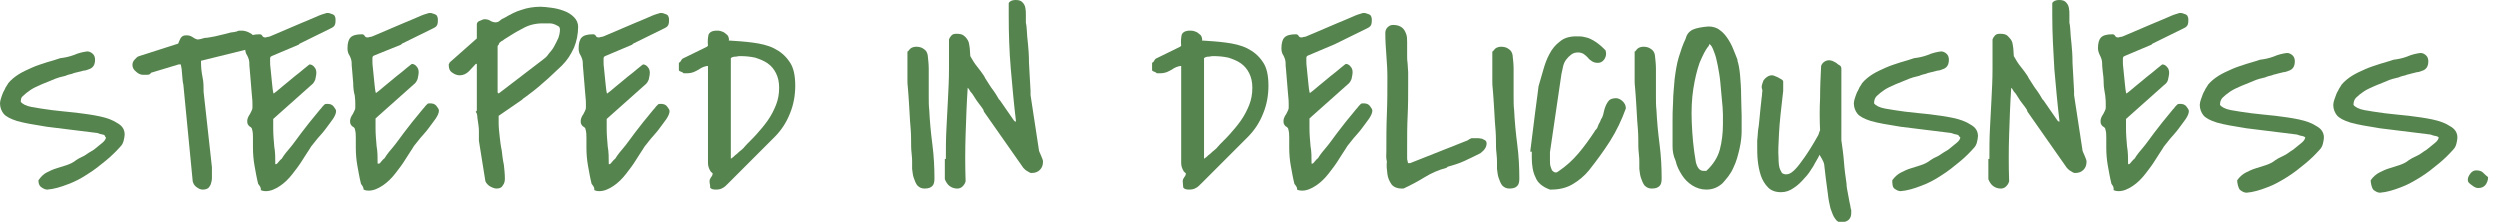 <?xml version="1.0" encoding="utf-8"?>
<!-- Generator: Adobe Illustrator 25.2.0, SVG Export Plug-In . SVG Version: 6.00 Build 0)  -->
<svg version="1.1" id="Layer_1" xmlns="http://www.w3.org/2000/svg" xmlns:xlink="http://www.w3.org/1999/xlink" x="0px" y="0px"
	 viewBox="0 0 481.3 42.7" style="enable-background:new 0 0 481.3 42.7;" xml:space="preserve">
<style type="text/css">
	.st0{fill:#56844E;}
</style>
<g>
	<path class="st0" d="M7.4,34.7c0.5-0.7,1-1.2,1.6-1.5s1.2-0.6,1.9-0.8c0.6-0.2,1.3-0.4,1.9-0.6c0.6-0.2,1.3-0.5,1.9-1
		c0.3-0.2,0.8-0.5,1.5-0.8c0.6-0.4,1.2-0.8,1.9-1.2c0.6-0.5,1.1-0.9,1.6-1.3s0.7-0.8,0.7-1.1l0,0c-0.1,0-0.1,0-0.1,0L20.1,26
		c-0.2-0.1-0.4-0.1-0.8-0.2c-0.3-0.1-0.5-0.2-0.6-0.2c-4-0.5-7.3-0.9-9.7-1.2c-2.5-0.4-4.3-0.7-5.7-1.1c-1.3-0.4-2.2-0.9-2.6-1.4
		S0,20.7,0,19.9c0-0.3,0.1-0.7,0.2-1c0.1-0.4,0.3-0.8,0.4-1.1c0.2-0.4,0.4-0.7,0.5-1c0.2-0.3,0.4-0.6,0.5-0.8c0.5-0.6,1.2-1.2,2-1.7
		s1.7-0.9,2.6-1.3s1.9-0.7,2.8-1c1-0.3,1.8-0.5,2.6-0.8c0.9-0.1,1.8-0.3,2.6-0.6c0.9-0.4,1.8-0.6,2.6-0.7c0.4,0,0.8,0.2,1.1,0.5
		c0.3,0.3,0.4,0.7,0.4,1.1c0,0.5-0.1,0.9-0.3,1.2c-0.2,0.3-0.5,0.5-0.8,0.6s-0.7,0.3-1.1,0.3c-0.4,0.1-0.8,0.2-1.2,0.3
		c-0.3,0.1-0.6,0.1-1,0.3c-0.4,0.1-0.9,0.2-1.3,0.4c-0.4,0.1-0.8,0.2-1.2,0.3c-0.3,0.1-0.5,0.2-0.6,0.2c-1,0.4-1.9,0.8-2.7,1.1
		c-0.9,0.4-1.6,0.7-2.2,1.1s-1.1,0.8-1.5,1.2C4.1,18.7,4,19.1,4,19.6l0,0c0.3,0.4,1,0.8,2.1,1S8.5,21,10,21.2s3,0.3,4.7,0.5
		c1.6,0.2,3.1,0.4,4.5,0.7c1.4,0.3,2.5,0.7,3.4,1.3c0.9,0.5,1.4,1.2,1.4,2.2c0,0.3-0.1,0.8-0.2,1.2s-0.3,0.8-0.6,1.1
		c-0.8,0.9-1.7,1.8-2.8,2.7s-2.2,1.8-3.5,2.6c-1.2,0.8-2.5,1.5-3.9,2c-1.3,0.5-2.6,0.9-3.9,1c-0.4,0-0.8-0.2-1.2-0.5
		S7.4,35.2,7.4,34.7z"/>
	<path class="st0" d="M35.2,15.8c0-0.2-0.1-0.6-0.1-1S35,14,35,13.7c0-0.4-0.1-0.8-0.2-1.3h-0.4L29.1,14c-0.2,0.3-0.4,0.4-0.8,0.4
		s-0.6,0-0.8,0c-0.4,0-0.9-0.2-1.3-0.6c-0.5-0.4-0.7-0.8-0.7-1.3c0-0.3,0.1-0.7,0.4-1s0.5-0.6,0.9-0.7l7.5-2.4
		c0.1-0.3,0.3-0.7,0.5-1.1c0.3-0.4,0.6-0.5,1.1-0.5c0.4,0,0.8,0.1,1.1,0.3c0.3,0.2,0.6,0.4,1,0.5c0.3,0,0.8-0.1,1.4-0.3
		c0.6,0,1.3-0.2,2-0.3c0.7-0.2,1.4-0.3,2.1-0.5c0.7-0.2,1.1-0.3,1.4-0.3c0.4-0.1,0.7-0.1,0.8-0.2s0.5-0.1,0.9-0.1
		c0.5,0,1.1,0.2,1.6,0.5C48.8,6.7,49,7.2,49,7.8c0,0.4-0.1,0.8-0.4,1.1c-0.3,0.3-0.6,0.5-1,0.6l-8.9,2.2V12c0,1,0.1,1.9,0.3,2.9
		c0.2,0.9,0.2,1.9,0.2,2.8l1.6,14.5v1c0,0.4,0,0.8,0,1.1c0,0.4-0.1,0.7-0.2,1.1c-0.1,0.3-0.3,0.6-0.5,0.8c-0.3,0.2-0.6,0.3-1.1,0.3
		c-0.4,0-0.8-0.2-1.2-0.5s-0.6-0.7-0.7-1.1l-1.8-18.6L35.2,15.8L35.2,15.8z"/>
	<path class="st0" d="M49.7,35.4c-0.3-1.2-0.5-2.4-0.7-3.5c-0.2-1.1-0.3-2.3-0.3-3.5c0-0.7,0-1.3,0-1.9c0-0.5,0-1.1-0.2-1.7
		c0-0.1-0.1-0.2-0.2-0.3c-0.1-0.1-0.2-0.1-0.3-0.2s-0.2-0.2-0.3-0.4s-0.1-0.4-0.1-0.7c0-0.2,0.1-0.5,0.2-0.7
		c0.1-0.2,0.2-0.4,0.3-0.5c0.1-0.2,0.2-0.4,0.3-0.6s0.2-0.4,0.2-0.7V20c0-0.3,0-0.8-0.1-1.6c-0.1-0.8-0.1-1.5-0.2-2.4
		c-0.1-0.8-0.1-1.6-0.2-2.4S48,12.3,48,12.1c0-0.5-0.2-1-0.4-1.4c-0.3-0.4-0.4-0.9-0.4-1.4c0-1,0.2-1.7,0.6-2.1
		c0.4-0.4,1.1-0.6,2.2-0.6c0.2,0,0.4,0.1,0.5,0.3s0.3,0.3,0.5,0.3h0.2c0.1,0,0.2-0.1,0.4-0.1S51.9,7,52,7c2.6-1.1,4.7-2,6.1-2.6
		c1.5-0.6,2.6-1.1,3.3-1.4s1.3-0.4,1.5-0.5c0.3,0,0.5,0,0.7,0.1C64,2.7,64.2,2.8,64.4,3c0.1,0.2,0.2,0.4,0.2,0.8
		c0,0.3,0,0.6-0.1,0.9c-0.1,0.3-0.3,0.5-0.7,0.7l-6.1,3l-0.2,0.2l-5.2,2.2C52.1,10.9,52,11,52,11.3s0,0.5,0,0.6c0,0.3,0,0.7,0.1,1.4
		s0.1,1.3,0.2,2c0.1,0.7,0.1,1.3,0.2,1.9c0.1,0.5,0.1,0.8,0.2,0.8l0,0l0,0c0.3-0.2,0.9-0.7,1.6-1.3s1.5-1.2,2.3-1.9
		c0.8-0.6,1.5-1.2,2.1-1.7s0.9-0.7,0.9-0.7c0.3,0,0.7,0.2,0.9,0.5c0.3,0.3,0.4,0.7,0.4,1.1s-0.1,0.8-0.2,1.3
		c-0.2,0.5-0.4,0.8-0.8,1.1l-7.3,6.5c0,0.3,0,0.6,0,0.8c0,0.2,0,0.4,0,0.6s0,0.4,0,0.5c0,1.1,0.1,2.2,0.2,3.4
		c0.2,1.1,0.2,2.2,0.2,3.4h0.2c0,0,0.2-0.1,0.4-0.4c0.2-0.2,0.4-0.5,0.6-0.6c0.1-0.1,0.2-0.3,0.4-0.6c0.2-0.3,0.6-0.8,1.2-1.5
		c0.6-0.7,1.3-1.7,2.2-2.9c0.9-1.2,2.1-2.7,3.6-4.5c0.1-0.1,0.3-0.3,0.5-0.6c0.2-0.2,0.4-0.4,0.4-0.4c0.1-0.1,0.3-0.1,0.6-0.1
		s0.5,0.1,0.6,0.1c0.2,0.1,0.4,0.2,0.6,0.5s0.4,0.5,0.4,0.8c0,0.4-0.2,0.9-0.6,1.5s-0.9,1.2-1.4,1.9c-0.5,0.7-1.1,1.3-1.6,1.9
		s-0.9,1.1-1.2,1.5c-0.4,0.7-1,1.5-1.6,2.5s-1.3,1.9-2,2.8s-1.5,1.7-2.4,2.3s-1.8,1-2.7,1c-0.5,0-0.8-0.1-1-0.2
		C50.3,36.1,50,35.8,49.7,35.4z"/>
	<path class="st0" d="M69.5,35.4c-0.3-1.2-0.5-2.4-0.7-3.5c-0.2-1.1-0.3-2.3-0.3-3.5c0-0.7,0-1.3,0-1.9c0-0.5,0-1.1-0.2-1.7
		c0-0.1-0.1-0.2-0.2-0.3c-0.1-0.1-0.2-0.1-0.3-0.2c-0.1-0.1-0.2-0.2-0.3-0.4s-0.1-0.4-0.1-0.7c0-0.2,0.1-0.5,0.2-0.7
		s0.2-0.4,0.3-0.5c0.1-0.2,0.2-0.4,0.3-0.6c0.1-0.2,0.2-0.4,0.2-0.7V20c0-0.3,0-0.8-0.1-1.6C68.1,17.7,68,16.9,68,16
		c-0.1-0.8-0.1-1.6-0.2-2.4s-0.1-1.3-0.1-1.5c0-0.5-0.2-1-0.4-1.4c-0.3-0.4-0.4-0.9-0.4-1.4c0-1,0.2-1.7,0.6-2.1s1.1-0.6,2.2-0.6
		c0.2,0,0.4,0.1,0.5,0.3s0.3,0.3,0.5,0.3h0.2c0.1,0,0.2-0.1,0.4-0.1S71.6,7,71.7,7c2.6-1.1,4.7-2,6.1-2.6c1.5-0.6,2.6-1.1,3.3-1.4
		s1.3-0.4,1.5-0.5c0.3,0,0.5,0,0.7,0.1c0.4,0.1,0.6,0.2,0.8,0.4c0.1,0.2,0.2,0.4,0.2,0.8c0,0.3,0,0.6-0.1,0.9
		c-0.1,0.3-0.3,0.5-0.7,0.7l-6.1,3l-0.2,0.2L72,10.7c-0.2,0.1-0.3,0.2-0.3,0.5s0,0.5,0,0.6c0,0.3,0,0.7,0.1,1.4s0.1,1.3,0.2,2
		s0.1,1.3,0.2,1.9c0.1,0.5,0.1,0.8,0.2,0.8l0,0l0,0c0.3-0.2,0.9-0.7,1.6-1.3s1.5-1.2,2.3-1.9c0.8-0.6,1.5-1.2,2.1-1.7
		s0.9-0.7,0.9-0.7c0.3,0,0.7,0.2,0.9,0.5c0.3,0.3,0.4,0.7,0.4,1.1s-0.1,0.8-0.2,1.3c-0.2,0.5-0.4,0.8-0.8,1.1l-7.3,6.5
		c0,0.3,0,0.6,0,0.8c0,0.2,0,0.4,0,0.6s0,0.4,0,0.5c0,1.1,0.1,2.2,0.2,3.4c0.2,1.1,0.2,2.2,0.2,3.4H73c0,0,0.2-0.1,0.4-0.4
		c0.2-0.2,0.4-0.5,0.6-0.6c0.1-0.1,0.2-0.3,0.4-0.6c0.2-0.3,0.6-0.8,1.2-1.5s1.3-1.7,2.2-2.9c0.9-1.2,2.1-2.7,3.6-4.5
		c0.1-0.1,0.3-0.3,0.5-0.6c0.2-0.2,0.4-0.4,0.4-0.4c0.1-0.1,0.3-0.1,0.6-0.1c0.3,0,0.5,0.1,0.6,0.1c0.2,0.1,0.4,0.2,0.6,0.5
		s0.4,0.5,0.4,0.8c0,0.4-0.2,0.9-0.6,1.5S83,24,82.5,24.7c-0.5,0.7-1.1,1.3-1.6,1.9s-0.9,1.1-1.2,1.5c-0.4,0.7-1,1.5-1.6,2.5
		s-1.3,1.9-2,2.8c-0.7,0.9-1.5,1.7-2.4,2.3s-1.8,1-2.7,1c-0.5,0-0.8-0.1-1-0.2C70,36.1,69.8,35.8,69.5,35.4z"/>
	<path class="st0" d="M92.2,27.1c0-0.6,0-1.2,0-1.9c0-0.6-0.1-1.2-0.2-1.9c0-0.2-0.1-0.4-0.1-0.8c0-0.3-0.1-0.5-0.1-0.6
		c0,0,0-0.1-0.1-0.2s-0.1-0.2-0.1-0.2l0.1-0.1c0.1-0.1,0.1-0.1,0.1-0.1v-9h-0.2c-0.4,0.4-0.8,0.9-1.3,1.4s-1.1,0.8-1.8,0.8
		c-0.5,0-1-0.2-1.4-0.5c-0.5-0.3-0.7-0.8-0.7-1.4v-0.1v-0.1c0-0.1,0.1-0.1,0.1-0.2c0-0.1,0.1-0.2,0.1-0.2l5.2-4.6V4.7
		c0-0.3,0.2-0.6,0.6-0.7c0.4-0.2,0.7-0.3,0.9-0.3c0.4,0,0.8,0.1,1.1,0.3c0.3,0.2,0.7,0.3,1,0.3S96,4.2,96.2,4
		c0.2-0.2,0.5-0.4,0.8-0.5c1.2-0.7,2.3-1.3,3.4-1.6c1.1-0.4,2.4-0.6,3.7-0.6c0.6,0,1.3,0.1,2.1,0.2c0.8,0.1,1.6,0.3,2.4,0.6
		s1.4,0.7,1.9,1.2s0.8,1.1,0.8,1.9c0,1.4-0.3,2.8-0.8,4c-0.6,1.3-1.3,2.4-2.3,3.4c-1.3,1.2-2.5,2.4-3.7,3.4c-1.1,1-2.4,2-3.8,3
		l-0.1,0.1l-0.1,0.1L96,22.3c0,0.2,0,0.4,0,0.7s0,0.5,0,0.6c0,0.9,0.1,1.8,0.2,2.7c0.1,0.9,0.2,1.8,0.4,2.7c0.1,0.9,0.2,1.8,0.4,2.7
		c0.1,0.9,0.2,1.8,0.2,2.7c0,0.5-0.1,0.9-0.4,1.3c-0.2,0.4-0.6,0.6-1.2,0.6c-0.4,0-0.9-0.2-1.4-0.5c-0.5-0.4-0.8-0.8-0.8-1.2
		L92.2,27.1z M96,18l8.5-6.5c0.4-0.3,0.8-0.6,1.1-1.1c0.4-0.5,0.8-0.9,1.1-1.5s0.6-1.1,0.8-1.6c0.2-0.6,0.3-1.1,0.3-1.6
		c0-0.3-0.1-0.6-0.4-0.7c-0.3-0.2-0.6-0.3-0.9-0.4s-0.7-0.1-1.1-0.1s-0.6,0-0.9,0c-1.4,0-2.7,0.3-3.9,1c-1.2,0.6-2.3,1.3-3.4,2
		c-0.1,0.1-0.2,0.1-0.4,0.3c-0.2,0.1-0.4,0.2-0.6,0.4S96.1,8.5,96,8.6s-0.2,0.2-0.2,0.3v8.9L96,18z"/>
	<path class="st0" d="M113.9,35.4c-0.3-1.2-0.5-2.4-0.7-3.5c-0.2-1.1-0.3-2.3-0.3-3.5c0-0.7,0-1.3,0-1.9c0-0.5,0-1.1-0.2-1.7
		c0-0.1-0.1-0.2-0.2-0.3c-0.1-0.1-0.2-0.1-0.3-0.2c-0.1-0.1-0.2-0.2-0.3-0.4s-0.1-0.4-0.1-0.7c0-0.2,0.1-0.5,0.2-0.7
		s0.2-0.4,0.3-0.5c0.1-0.2,0.2-0.4,0.3-0.6c0.1-0.2,0.2-0.4,0.2-0.7V20c0-0.3,0-0.8-0.1-1.6c-0.1-0.8-0.1-1.5-0.2-2.4
		c-0.1-0.8-0.1-1.6-0.2-2.4s-0.1-1.3-0.1-1.5c0-0.5-0.2-1-0.4-1.4c-0.3-0.4-0.4-0.9-0.4-1.4c0-1,0.2-1.7,0.6-2.1s1.1-0.6,2.2-0.6
		c0.2,0,0.4,0.1,0.5,0.3s0.3,0.3,0.5,0.3h0.2c0.1,0,0.2-0.1,0.4-0.1s0.3-0.1,0.4-0.1c2.6-1.1,4.7-2,6.1-2.6c1.5-0.6,2.6-1.1,3.3-1.4
		s1.3-0.4,1.5-0.5c0.3,0,0.5,0,0.7,0.1c0.4,0.1,0.6,0.2,0.8,0.4c0.1,0.2,0.2,0.4,0.2,0.8c0,0.3,0,0.6-0.1,0.9
		c-0.1,0.3-0.3,0.5-0.7,0.7l-6.1,3l-0.2,0.2l-5.2,2.2c-0.2,0.1-0.3,0.2-0.3,0.5s0,0.5,0,0.6c0,0.3,0,0.7,0.1,1.4s0.1,1.3,0.2,2
		c0.1,0.7,0.1,1.3,0.2,1.9c0.1,0.5,0.1,0.8,0.2,0.8l0,0l0,0c0.3-0.2,0.9-0.7,1.6-1.3s1.5-1.2,2.3-1.9c0.8-0.6,1.5-1.2,2.1-1.7
		s0.9-0.7,0.9-0.7c0.3,0,0.7,0.2,0.9,0.5c0.3,0.3,0.4,0.7,0.4,1.1s-0.1,0.8-0.2,1.3c-0.2,0.5-0.4,0.8-0.8,1.1l-7.3,6.5
		c0,0.3,0,0.6,0,0.8c0,0.2,0,0.4,0,0.6s0,0.4,0,0.5c0,1.1,0.1,2.2,0.2,3.4c0.2,1.1,0.2,2.2,0.2,3.4h0.2c0,0,0.2-0.1,0.4-0.4
		c0.2-0.2,0.4-0.5,0.6-0.6c0.1-0.1,0.2-0.3,0.4-0.6c0.2-0.3,0.6-0.8,1.2-1.5s1.3-1.7,2.2-2.9c0.9-1.2,2.1-2.7,3.6-4.5
		c0.1-0.1,0.3-0.3,0.5-0.6c0.2-0.2,0.4-0.4,0.4-0.4c0.1-0.1,0.3-0.1,0.6-0.1c0.3,0,0.5,0.1,0.6,0.1c0.2,0.1,0.4,0.2,0.6,0.5
		c0.2,0.3,0.4,0.5,0.4,0.8c0,0.4-0.2,0.9-0.6,1.5c-0.4,0.6-0.9,1.2-1.4,1.9c-0.5,0.7-1.1,1.3-1.6,1.9s-0.9,1.1-1.2,1.5
		c-0.4,0.7-1,1.5-1.6,2.5s-1.3,1.9-2,2.8s-1.5,1.7-2.4,2.3s-1.8,1-2.7,1c-0.5,0-0.8-0.1-1-0.2C114.5,36.1,114.2,35.8,113.9,35.4z"/>
	<path class="st0" d="M136.6,34.9c0-0.3,0.1-0.5,0.3-0.8c0.2-0.2,0.3-0.5,0.3-0.7c0-0.1-0.1-0.1-0.2-0.2c-0.1-0.1-0.2-0.2-0.2-0.2
		c-0.3-0.5-0.5-1-0.5-1.6s0-1.2,0-1.7c0-2.9,0-5.7,0-8.5s0-5.7,0-8.5c-0.3,0-0.6,0.1-0.9,0.2s-0.6,0.3-0.9,0.5
		c-0.3,0.2-0.6,0.3-1,0.5c-0.3,0.1-0.7,0.2-1.1,0.2h-0.8c-0.1-0.1-0.2-0.2-0.5-0.3s-0.4-0.2-0.4-0.3v-1.4c0.2-0.1,0.3-0.2,0.4-0.4
		c0.1-0.2,0.2-0.3,0.3-0.4l4.7-2.3l0.2-0.2c-0.1-0.9,0-1.6,0.1-2.1c0.2-0.5,0.7-0.8,1.6-0.8c0.2,0,0.5,0,0.8,0.1s0.6,0.2,0.8,0.4
		c0.3,0.2,0.5,0.4,0.6,0.6c0.1,0.3,0.2,0.5,0.1,0.8c1.6,0.1,3.1,0.2,4.6,0.4s2.9,0.5,4.1,1.1c1.2,0.6,2.2,1.4,3,2.6
		c0.8,1.1,1.1,2.7,1.1,4.6c0,1.8-0.3,3.6-1,5.3c-0.7,1.8-1.7,3.3-3,4.6l-8.9,8.9c-0.4,0.4-0.8,0.8-1.1,0.9c-0.3,0.2-0.7,0.3-1.3,0.3
		c-0.5,0-0.9-0.1-1.1-0.4C136.8,35.8,136.6,35.4,136.6,34.9z M140.6,30.7h-0.2l0.4-0.2c0,0,0.1-0.1,0.4-0.3c0.2-0.2,0.4-0.4,0.7-0.6
		c0.2-0.2,0.5-0.5,0.8-0.7c0.2-0.2,0.5-0.4,0.6-0.6c0.7-0.8,1.5-1.5,2.3-2.4s1.5-1.7,2.2-2.7s1.2-2,1.6-3c0.4-1,0.6-2.1,0.6-3.3
		c0-1.1-0.2-2-0.6-2.8c-0.4-0.8-0.9-1.4-1.6-1.9c-0.7-0.5-1.5-0.8-2.4-1.1c-0.9-0.2-1.9-0.3-2.9-0.3c-0.1,0-0.4,0-0.8,0.1
		c-0.5,0-0.8,0.1-1,0.3v19.5H140.6z"/>
	<path class="st0" d="M174.8,9.9c0.2-0.3,0.5-0.6,0.7-0.7c0.2-0.1,0.5-0.2,0.9-0.2c0.5,0,1,0.1,1.4,0.4c0.5,0.3,0.7,0.7,0.8,1.2
		c0.1,0.9,0.2,1.8,0.2,2.6c0,0.9,0,1.8,0,2.7c0,0.9,0,1.8,0,2.7s0,1.8,0.1,2.6c0.1,2.1,0.3,4.3,0.6,6.6s0.4,4.5,0.4,6.6
		c0,0.6-0.1,1.1-0.4,1.4c-0.3,0.3-0.7,0.5-1.5,0.5c-0.6,0-1-0.2-1.4-0.6c-0.3-0.4-0.5-0.9-0.7-1.5s-0.2-1.1-0.3-1.7c0-0.6,0-1,0-1.4
		c0-0.2,0-0.8-0.1-1.6s-0.1-1.7-0.1-2.8s-0.1-2.2-0.2-3.4c-0.1-1.2-0.1-2.3-0.2-3.4c-0.1-1.1-0.1-2-0.2-2.8s-0.1-1.3-0.1-1.6v-2.9
		V9.9H174.8z"/>
	<path class="st0" d="M182.1,30.6c0-1.9,0-3.8,0.1-5.7s0.2-3.8,0.3-5.8s0.2-3.8,0.2-5.8s0-3.8,0-5.7c0.1-0.3,0.3-0.6,0.5-0.8
		c0.2-0.2,0.5-0.3,0.9-0.3c0.7,0,1.2,0.1,1.5,0.4c0.3,0.2,0.6,0.6,0.8,1s0.2,0.9,0.3,1.4c0,0.5,0.1,1,0.1,1.5c0.4,0.7,0.8,1.4,1.3,2
		s1,1.3,1.4,1.9c0,0,0,0.1,0.1,0.2c0,0.1,0.1,0.2,0.1,0.2c0.2,0.3,0.4,0.6,0.7,1.1c0.3,0.5,0.6,0.9,0.9,1.3s0.6,0.9,1,1.6l0.2,0.2
		l2.7,3.9c0.1,0.1,0.2,0.2,0.3,0.2h0.1c-0.4-3.3-0.7-6.7-1-10.1c-0.3-3.5-0.4-6.9-0.4-10.2V0.6c0.2-0.4,0.7-0.6,1.3-0.6
		s1,0.1,1.3,0.4s0.5,0.6,0.6,1.1s0.1,0.9,0.1,1.4s0,0.9,0,1.3c0,0,0,0.1,0,0.2s0.1,0.3,0.1,0.5c0,0.3,0.1,0.7,0.1,1.2
		s0.1,1.3,0.2,2.3c0.1,1,0.2,2.2,0.2,3.7c0.1,1.5,0.2,3.3,0.3,5.4v0.8l1.6,10.5c0,0.3,0.2,0.6,0.4,1.1s0.4,0.9,0.4,1.2
		c0,0.7-0.2,1.2-0.6,1.6c-0.4,0.4-0.9,0.6-1.6,0.6c-0.1,0-0.2,0-0.4-0.1s-0.3-0.2-0.5-0.3s-0.3-0.2-0.4-0.3
		c-0.1-0.1-0.2-0.2-0.3-0.3l-7.5-10.7c0,0-0.1-0.1-0.1-0.2s-0.1-0.2-0.1-0.3c-0.2-0.3-0.4-0.6-0.8-1.1c-0.3-0.4-0.6-0.8-0.9-1.3
		s-0.5-0.8-0.8-1.1c-0.2-0.3-0.3-0.5-0.3-0.5l-0.2-0.2c-0.2,3-0.3,6-0.4,9c-0.1,3-0.1,6,0,9c-0.1,0.4-0.3,0.7-0.6,1s-0.7,0.4-1,0.4
		c-0.6,0-1.1-0.2-1.5-0.5s-0.7-0.8-0.9-1.3v-3.9H182.1z"/>
	<path class="st0" d="M227.7,34.9c0-0.3,0.1-0.5,0.3-0.8c0.2-0.2,0.3-0.5,0.3-0.7c0-0.1-0.1-0.1-0.2-0.2c-0.1-0.1-0.2-0.2-0.2-0.2
		c-0.3-0.5-0.5-1-0.5-1.6s0-1.2,0-1.7c0-2.9,0-5.7,0-8.5s0-5.7,0-8.5c-0.3,0-0.6,0.1-0.9,0.2s-0.6,0.3-0.9,0.5
		c-0.3,0.2-0.6,0.3-1,0.5c-0.3,0.1-0.7,0.2-1.1,0.2h-0.8c-0.1-0.1-0.2-0.2-0.5-0.3s-0.4-0.2-0.4-0.3v-1.4c0.2-0.1,0.3-0.2,0.4-0.4
		c0.1-0.2,0.2-0.3,0.3-0.4l4.7-2.3l0.2-0.2c-0.1-0.9,0-1.6,0.1-2.1c0.2-0.5,0.7-0.8,1.6-0.8c0.2,0,0.5,0,0.8,0.1s0.6,0.2,0.8,0.4
		c0.3,0.2,0.5,0.4,0.6,0.6c0.1,0.3,0.2,0.5,0.1,0.8c1.6,0.1,3.1,0.2,4.6,0.4s2.9,0.5,4.1,1.1c1.2,0.6,2.2,1.4,3,2.6
		c0.8,1.1,1.1,2.7,1.1,4.6c0,1.8-0.3,3.6-1,5.3c-0.7,1.8-1.7,3.3-3,4.6l-8.9,8.9c-0.4,0.4-0.8,0.8-1.1,0.9c-0.3,0.2-0.7,0.3-1.3,0.3
		c-0.5,0-0.9-0.1-1.1-0.4C227.8,35.8,227.7,35.4,227.7,34.9z M231.7,30.7h-0.2l0.4-0.2c0,0,0.1-0.1,0.4-0.3c0.2-0.2,0.4-0.4,0.7-0.6
		c0.2-0.2,0.5-0.5,0.8-0.7c0.2-0.2,0.5-0.4,0.6-0.6c0.7-0.8,1.5-1.5,2.3-2.4s1.5-1.7,2.2-2.7s1.2-2,1.6-3c0.4-1,0.6-2.1,0.6-3.3
		c0-1.1-0.2-2-0.6-2.8c-0.4-0.8-0.9-1.4-1.6-1.9c-0.7-0.5-1.5-0.8-2.4-1.1c-0.9-0.2-1.9-0.3-2.9-0.3c-0.1,0-0.4,0-0.8,0.1
		c-0.5,0-0.8,0.1-1,0.3v19.5H231.7z"/>
	<path class="st0" d="M249.2,35.4c-0.3-1.2-0.5-2.4-0.7-3.5c-0.2-1.1-0.3-2.3-0.3-3.5c0-0.7,0-1.3,0-1.9c0-0.5,0-1.1-0.2-1.7
		c0-0.1-0.1-0.2-0.2-0.3c-0.1-0.1-0.2-0.1-0.3-0.2s-0.2-0.2-0.3-0.4s-0.1-0.4-0.1-0.7c0-0.2,0.1-0.5,0.2-0.7
		c0.1-0.2,0.2-0.4,0.3-0.5c0.1-0.2,0.2-0.4,0.3-0.6s0.2-0.4,0.2-0.7V20c0-0.3,0-0.8-0.1-1.6c-0.1-0.8-0.1-1.5-0.2-2.4
		c-0.1-0.8-0.1-1.6-0.2-2.4s-0.1-1.3-0.1-1.5c0-0.5-0.2-1-0.4-1.4c-0.3-0.4-0.4-0.9-0.4-1.4c0-1,0.2-1.7,0.6-2.1
		c0.4-0.4,1.1-0.6,2.2-0.6c0.2,0,0.4,0.1,0.5,0.3s0.3,0.3,0.5,0.3h0.2c0.1,0,0.2-0.1,0.4-0.1s0.3-0.1,0.4-0.1c2.6-1.1,4.7-2,6.1-2.6
		c1.5-0.6,2.6-1.1,3.3-1.4s1.3-0.4,1.5-0.5c0.3,0,0.5,0,0.7,0.1c0.4,0.1,0.6,0.2,0.8,0.4c0.1,0.2,0.2,0.4,0.2,0.8
		c0,0.3,0,0.6-0.1,0.9c-0.1,0.3-0.3,0.5-0.7,0.7l-6.1,3L257,8.5l-5.2,2.2c-0.2,0.1-0.3,0.2-0.3,0.5s0,0.5,0,0.6c0,0.3,0,0.7,0.1,1.4
		s0.1,1.3,0.2,2c0.1,0.7,0.1,1.3,0.2,1.9c0.1,0.5,0.1,0.8,0.2,0.8l0,0l0,0c0.3-0.2,0.9-0.7,1.6-1.3s1.5-1.2,2.3-1.9
		c0.8-0.6,1.5-1.2,2.1-1.7s0.9-0.7,0.9-0.7c0.3,0,0.7,0.2,0.9,0.5c0.3,0.3,0.4,0.7,0.4,1.1s-0.1,0.8-0.2,1.3
		c-0.2,0.5-0.4,0.8-0.8,1.1l-7.3,6.5c0,0.3,0,0.6,0,0.8c0,0.2,0,0.4,0,0.6s0,0.4,0,0.5c0,1.1,0.1,2.2,0.2,3.4
		c0.2,1.1,0.2,2.2,0.2,3.4h0.2c0,0,0.2-0.1,0.4-0.4c0.2-0.2,0.4-0.5,0.6-0.6c0.1-0.1,0.2-0.3,0.4-0.6c0.2-0.3,0.6-0.8,1.2-1.5
		c0.6-0.7,1.3-1.7,2.2-2.9c0.9-1.2,2.1-2.7,3.6-4.5c0.1-0.1,0.3-0.3,0.5-0.6c0.2-0.2,0.4-0.4,0.4-0.4c0.1-0.1,0.3-0.1,0.6-0.1
		c0.3,0,0.5,0.1,0.6,0.1c0.2,0.1,0.4,0.2,0.6,0.5s0.4,0.5,0.4,0.8c0,0.4-0.2,0.9-0.6,1.5s-0.9,1.2-1.4,1.9c-0.5,0.7-1.1,1.3-1.6,1.9
		s-0.9,1.1-1.2,1.5c-0.4,0.7-1,1.5-1.6,2.5s-1.3,1.9-2,2.8c-0.7,0.9-1.5,1.7-2.4,2.3s-1.8,1-2.7,1c-0.5,0-0.8-0.1-1-0.2
		C249.8,36.1,249.5,35.8,249.2,35.4z"/>
	<path class="st0" d="M266.9,29.2c0-2.4,0-4.8,0.1-7.2s0.1-4.8,0.1-7.2c0-1.4-0.1-2.8-0.2-4.2s-0.2-2.8-0.2-4.2
		c0-0.4,0.1-0.8,0.4-1.1c0.3-0.3,0.6-0.5,1.1-0.5c0.8,0,1.3,0.2,1.7,0.5c0.4,0.3,0.6,0.7,0.8,1.2c0.2,0.5,0.2,1,0.2,1.6s0,1.2,0,1.7
		c0,0.1,0,0.4,0,0.9s0,1,0.1,1.6c0,0.6,0.1,1.1,0.1,1.6s0,0.8,0,0.9v1.5c0,2,0,4-0.1,6s-0.1,4-0.1,6.1v2c0,0.2,0,0.4,0.1,0.6
		c0,0.3,0.1,0.4,0.1,0.4h0.4l11.1-4.4c0.2-0.2,0.5-0.3,0.7-0.4c0.2,0,0.4,0,0.7,0c0.2,0,0.4,0,0.6,0s0.5,0.1,0.7,0.1
		c0.2,0.1,0.4,0.2,0.6,0.3c0.2,0.1,0.3,0.4,0.3,0.6c0,0.7-0.4,1.3-1.2,1.9c-1,0.5-2,1-3.1,1.5s-2.1,0.8-3.2,1.1l-0.2,0.2
		c-1.5,0.4-2.9,1-4.2,1.8c-1.3,0.8-2.6,1.5-4.1,2.2h-0.4c-0.8,0-1.5-0.3-1.9-0.8c-0.4-0.6-0.7-1.2-0.8-2c-0.1-0.8-0.2-1.6-0.1-2.4
		C266.8,30.4,266.9,29.7,266.9,29.2z"/>
	<path class="st0" d="M287.4,9.9c0.2-0.3,0.5-0.6,0.7-0.7c0.2-0.1,0.5-0.2,0.9-0.2c0.5,0,1,0.1,1.4,0.4c0.5,0.3,0.7,0.7,0.8,1.2
		c0.1,0.9,0.2,1.8,0.2,2.6c0,0.9,0,1.8,0,2.7c0,0.9,0,1.8,0,2.7s0,1.8,0.1,2.6c0.1,2.1,0.3,4.3,0.6,6.6c0.3,2.3,0.4,4.5,0.4,6.6
		c0,0.6-0.1,1.1-0.4,1.4c-0.3,0.3-0.7,0.5-1.5,0.5c-0.6,0-1-0.2-1.4-0.6c-0.3-0.4-0.5-0.9-0.7-1.5s-0.2-1.1-0.3-1.7c0-0.6,0-1,0-1.4
		c0-0.2,0-0.8-0.1-1.6S288,28,288,26.9s-0.1-2.2-0.2-3.4c-0.1-1.2-0.1-2.3-0.2-3.4s-0.1-2-0.2-2.8s-0.1-1.3-0.1-1.6v-2.9V9.9H287.4z
		"/>
	<path class="st0" d="M294.6,29.2c0.4-3.1,0.7-5.5,0.9-7.2c0.2-1.7,0.4-2.9,0.5-3.8s0.2-1.5,0.2-1.6c0.3-1,0.6-2,0.9-3.1
		s0.7-2.2,1.2-3.1c0.5-1,1.2-1.8,2-2.4c0.8-0.7,1.9-1,3.1-1c0.6,0,1.1,0,1.5,0.1c0.5,0.1,0.9,0.2,1.3,0.4c0.4,0.2,0.8,0.4,1.2,0.7
		c0.4,0.3,0.8,0.6,1.2,1c0.3,0.3,0.5,0.5,0.5,0.5c0,0.1,0.1,0.3,0.1,0.6c0,0.4-0.1,0.8-0.4,1.2s-0.7,0.6-1.2,0.6
		c-0.4,0-0.8-0.1-1.1-0.3c-0.3-0.2-0.6-0.4-0.8-0.7c-0.3-0.3-0.5-0.5-0.8-0.7s-0.7-0.3-1.1-0.3c-0.5,0-0.9,0.1-1.3,0.4
		c-0.4,0.3-0.7,0.6-1,1s-0.5,0.9-0.6,1.4s-0.2,1-0.3,1.4l-2.2,15c0,0.1,0,0.2,0,0.4c0,0.2,0,0.4,0,0.5c0,0.2,0,0.5,0,0.8
		s0,0.7,0.1,1c0.1,0.3,0.2,0.6,0.3,0.8c0.2,0.2,0.4,0.4,0.7,0.4c0.2,0,0.4-0.1,0.5-0.2c1.5-1,2.8-2.2,3.9-3.5s2.1-2.7,3.1-4.2
		c0-0.1,0.1-0.2,0.3-0.4s0.3-0.5,0.4-0.8s0.3-0.5,0.4-0.8s0.2-0.5,0.3-0.6c0.2-0.4,0.3-0.8,0.4-1.3c0.1-0.4,0.2-0.8,0.4-1.2
		s0.4-0.7,0.6-0.9s0.7-0.4,1.3-0.4c0.4,0,0.9,0.2,1.3,0.6s0.6,0.8,0.6,1.3v0.1c-0.8,2.2-1.8,4.3-3,6.2c-1.2,1.9-2.6,3.8-4.1,5.7
		c-0.9,1.1-2,2-3.2,2.7s-2.6,1-4.1,1h-0.2c-1.4-0.5-2.4-1.3-2.8-2.4c-0.5-1-0.7-2.3-0.7-3.7v-1.2H294.6z"/>
	<path class="st0" d="M314.8,9.9c0.2-0.3,0.5-0.6,0.7-0.7c0.2-0.1,0.5-0.2,0.9-0.2c0.5,0,1,0.1,1.4,0.4c0.5,0.3,0.7,0.7,0.8,1.2
		c0.1,0.9,0.2,1.8,0.2,2.6c0,0.9,0,1.8,0,2.7c0,0.9,0,1.8,0,2.7s0,1.8,0.1,2.6c0.1,2.1,0.3,4.3,0.6,6.6c0.3,2.3,0.4,4.5,0.4,6.6
		c0,0.6-0.1,1.1-0.4,1.4c-0.3,0.3-0.7,0.5-1.5,0.5c-0.6,0-1-0.2-1.4-0.6c-0.3-0.4-0.5-0.9-0.7-1.5s-0.2-1.1-0.3-1.7c0-0.6,0-1,0-1.4
		c0-0.2,0-0.8-0.1-1.6s-0.1-1.7-0.1-2.8s-0.1-2.2-0.2-3.4c-0.1-1.2-0.1-2.3-0.2-3.4s-0.1-2-0.2-2.8s-0.1-1.3-0.1-1.6v-2.9V9.9H314.8
		z"/>
	<path class="st0" d="M322,28.1c0-0.2,0-0.7,0-1.5s0-1.8,0-3s0-2.5,0.1-4c0-1.4,0.2-2.9,0.3-4.4c0.2-1.5,0.4-2.9,0.8-4.2
		s0.8-2.5,1.3-3.5c0.2-0.8,0.6-1.4,1.4-1.8c0.7-0.3,1.7-0.5,3-0.6c0.8,0,1.6,0.2,2.2,0.7c0.6,0.4,1.1,1,1.5,1.6s0.8,1.3,1.1,2.1
		c0.3,0.8,0.6,1.4,0.8,2v0.2c0.2,0.6,0.4,1.6,0.5,2.8s0.2,2.5,0.2,3.9s0.1,2.7,0.1,3.9c0,1.2,0,2.2,0,2.9c0,0.9-0.1,2.1-0.4,3.4
		s-0.6,2.5-1.2,3.7c-0.5,1.2-1.3,2.1-2.1,3c-0.9,0.8-1.9,1.2-3.1,1.2c-1,0-1.9-0.3-2.7-0.8c-0.8-0.5-1.5-1.2-2-2s-1-1.7-1.2-2.7
		C322.1,29.9,322,29,322,28.1z M326.5,31.3c0.1,0.3,0.2,0.7,0.5,1.1c0.3,0.4,0.6,0.5,1.1,0.5h0.4c1.3-1.2,2.2-2.6,2.6-4.1
		s0.6-3.2,0.6-4.9c0-0.4,0-1,0-1.9c0-0.8-0.1-1.8-0.2-2.8s-0.2-2.1-0.3-3.3c-0.1-1.2-0.3-2.2-0.5-3.3c-0.2-1-0.4-1.9-0.7-2.6
		c-0.3-0.8-0.5-1.3-0.9-1.5c0,0-0.1,0.1-0.1,0.2s0,0,0,0.1c-0.7,0.8-1.2,1.9-1.8,3.3c-0.5,1.4-0.9,3.1-1.2,5
		c-0.3,1.9-0.4,4.1-0.3,6.5S326,28.5,326.5,31.3z"/>
	<path class="st0" d="M350.3,29.8c-0.3,0.7-0.8,1.4-1.2,2.2c-0.5,0.8-1,1.6-1.7,2.3c-0.6,0.7-1.3,1.4-2.1,1.9
		c-0.7,0.5-1.5,0.8-2.4,0.8c-1.1,0-1.9-0.3-2.5-0.9c-0.6-0.6-1.1-1.4-1.4-2.3c-0.3-0.9-0.5-1.9-0.6-2.9s-0.1-1.9-0.1-2.7V27
		c0-0.2,0.1-0.6,0.1-1.1s0.1-1.1,0.2-1.7s0.1-1.3,0.2-2s0.1-1.4,0.2-2s0.1-1.2,0.2-1.7c0-0.5,0.1-0.9,0.1-1.1
		c-0.1-0.3-0.2-0.6-0.1-1s0.2-0.6,0.3-0.9c0.2-0.3,0.4-0.5,0.7-0.7c0.3-0.2,0.6-0.3,0.9-0.3c0.1,0,0.3,0,0.5,0.1s0.5,0.2,0.7,0.3
		s0.5,0.3,0.7,0.4s0.3,0.3,0.3,0.4v1.8c-0.4,3.4-0.7,6.1-0.8,8.1c-0.1,2-0.2,3.6-0.1,4.7c0,1.1,0.1,1.9,0.3,2.3
		c0.2,0.4,0.3,0.7,0.5,0.8c0.4,0.2,0.7,0.2,1.1,0.1c0.4-0.1,0.8-0.4,1.3-0.9s1.1-1.3,1.8-2.3c0.7-1,1.6-2.4,2.6-4.2
		c0.1-0.1,0.1-0.3,0.2-0.5s0.1-0.4,0.2-0.5c-0.1-2.1-0.1-4.1,0-6.2c0-2.1,0.1-4.2,0.2-6.2c0.1-0.3,0.3-0.6,0.6-0.8s0.6-0.3,0.9-0.3
		c0.1,0,0.3,0,0.6,0.1c0.2,0.1,0.5,0.2,0.8,0.4c0.2,0.2,0.5,0.4,0.7,0.5s0.3,0.4,0.3,0.6V27c0.2,1.4,0.4,2.8,0.5,4.2
		c0.1,1.4,0.3,2.8,0.5,4.2c0,0.2,0,0.5,0.1,1s0.2,1,0.3,1.6s0.2,1.1,0.3,1.5c0.1,0.5,0.1,0.8,0.2,0.9V41c0,1.1-0.6,1.7-1.8,1.8
		c-0.5,0.1-1-0.2-1.3-0.7c-0.4-0.5-0.6-1.2-0.9-2c-0.2-0.8-0.4-1.8-0.5-2.8s-0.3-2-0.4-3s-0.2-1.9-0.3-2.6S350.5,30.2,350.3,29.8z"
		/>
	<path class="st0" d="M364.3,34.7c0.5-0.7,1.1-1.2,1.7-1.5s1.2-0.6,1.9-0.8c0.6-0.2,1.3-0.4,1.9-0.6c0.6-0.2,1.3-0.5,1.9-1
		c0.3-0.2,0.8-0.5,1.5-0.8c0.6-0.4,1.2-0.8,1.9-1.2c0.6-0.5,1.1-0.9,1.6-1.3s0.7-0.8,0.7-1.1l0,0c-0.1,0-0.1,0-0.1,0L377,26
		c-0.2-0.1-0.4-0.1-0.8-0.2c-0.3-0.1-0.5-0.2-0.6-0.2c-4-0.5-7.3-0.9-9.7-1.2c-2.5-0.4-4.3-0.7-5.7-1.1c-1.3-0.4-2.2-0.9-2.6-1.4
		s-0.7-1.2-0.7-2c0-0.3,0.1-0.7,0.2-1c0.1-0.4,0.3-0.8,0.4-1.1c0.2-0.4,0.4-0.7,0.5-1c0.2-0.3,0.4-0.6,0.5-0.8
		c0.5-0.6,1.2-1.2,2-1.7s1.7-0.9,2.6-1.3s1.9-0.7,2.8-1c1-0.3,1.8-0.5,2.6-0.8c0.9-0.1,1.8-0.3,2.6-0.6c0.9-0.4,1.8-0.6,2.6-0.7
		c0.4,0,0.8,0.2,1.1,0.5c0.3,0.3,0.4,0.7,0.4,1.1c0,0.5-0.1,0.9-0.3,1.2c-0.2,0.3-0.5,0.5-0.8,0.6s-0.7,0.3-1.1,0.3
		c-0.4,0.1-0.8,0.2-1.2,0.3c-0.3,0.1-0.6,0.1-1,0.3c-0.4,0.1-0.9,0.2-1.3,0.4c-0.4,0.1-0.8,0.2-1.2,0.3c-0.3,0.1-0.5,0.2-0.6,0.2
		c-1,0.4-1.9,0.8-2.7,1.1c-0.9,0.4-1.6,0.7-2.2,1.1s-1.1,0.8-1.5,1.2c-0.4,0.4-0.5,0.9-0.5,1.4l0,0c0.3,0.4,1,0.8,2.1,1
		s2.4,0.4,3.9,0.6s3,0.3,4.7,0.5c1.6,0.2,3.1,0.4,4.5,0.7c1.4,0.3,2.5,0.7,3.4,1.3c0.9,0.5,1.4,1.2,1.4,2.2c0,0.3-0.1,0.8-0.2,1.2
		s-0.3,0.8-0.6,1.1c-0.8,0.9-1.7,1.8-2.8,2.7c-1.1,0.9-2.2,1.8-3.5,2.6c-1.2,0.8-2.5,1.5-3.9,2c-1.3,0.5-2.6,0.9-3.9,1
		c-0.4,0-0.8-0.2-1.2-0.5S364.3,35.2,364.3,34.7z"/>
	<path class="st0" d="M383,30.6c0-1.9,0-3.8,0.1-5.7s0.2-3.8,0.3-5.8s0.2-3.8,0.2-5.8s0-3.8,0-5.7c0.1-0.3,0.3-0.6,0.5-0.8
		c0.2-0.2,0.5-0.3,0.9-0.3c0.7,0,1.2,0.1,1.5,0.4s0.6,0.6,0.8,1c0.2,0.4,0.2,0.9,0.3,1.4c0,0.5,0.1,1,0.1,1.5c0.4,0.7,0.8,1.4,1.3,2
		s1,1.3,1.4,1.9c0,0,0,0.1,0.1,0.2c0,0.1,0.1,0.2,0.1,0.2c0.2,0.3,0.4,0.6,0.7,1.1c0.3,0.5,0.6,0.9,0.9,1.3s0.6,0.9,1,1.6l0.2,0.2
		l2.7,3.9c0.1,0.1,0.2,0.2,0.3,0.2h0.1c-0.4-3.3-0.7-6.7-1-10.1c-0.2-3.5-0.4-6.9-0.4-10.2V0.6c0.2-0.4,0.7-0.6,1.3-0.6
		s1,0.1,1.3,0.4s0.5,0.6,0.6,1.1s0.1,0.9,0.1,1.4s0,0.9,0,1.3c0,0,0,0.1,0,0.2s0.1,0.3,0.1,0.5c0,0.3,0.1,0.7,0.1,1.2
		s0.1,1.3,0.2,2.3s0.2,2.2,0.2,3.7c0.1,1.5,0.2,3.3,0.3,5.4v0.8l1.6,10.5c0,0.3,0.2,0.6,0.4,1.1s0.4,0.9,0.4,1.2
		c0,0.7-0.2,1.2-0.6,1.6s-0.9,0.6-1.6,0.6c-0.1,0-0.2,0-0.4-0.1c-0.2-0.1-0.3-0.2-0.5-0.3s-0.3-0.2-0.4-0.3s-0.2-0.2-0.3-0.3
		l-7.5-10.7c0,0-0.1-0.1-0.1-0.2s-0.1-0.2-0.1-0.3c-0.2-0.3-0.4-0.6-0.8-1.1s-0.6-0.8-0.9-1.3s-0.5-0.8-0.8-1.1
		c-0.2-0.3-0.3-0.5-0.3-0.5l-0.2-0.2c-0.2,3-0.3,6-0.4,9s-0.1,6,0,9c-0.1,0.4-0.3,0.7-0.6,1s-0.7,0.4-1,0.4c-0.6,0-1.1-0.2-1.5-0.5
		s-0.7-0.8-0.9-1.3v-3.9H383z"/>
	<path class="st0" d="M406.5,35.4c-0.3-1.2-0.5-2.4-0.7-3.5c-0.2-1.1-0.3-2.3-0.3-3.5c0-0.7,0-1.3,0-1.9s0-1.1-0.2-1.7
		c0-0.1-0.1-0.2-0.2-0.3c-0.1-0.1-0.2-0.1-0.3-0.2s-0.2-0.2-0.3-0.4s-0.1-0.4-0.1-0.7c0-0.2,0.1-0.5,0.2-0.7s0.2-0.4,0.3-0.5
		c0.1-0.2,0.2-0.4,0.3-0.6c0.1-0.2,0.2-0.4,0.2-0.7V20c0-0.3,0-0.8-0.1-1.6S405,16.9,405,16s-0.1-1.6-0.2-2.4s-0.1-1.3-0.1-1.5
		c0-0.5-0.2-1-0.4-1.4c-0.2-0.4-0.4-0.9-0.4-1.4c0-1,0.2-1.7,0.6-2.1s1.1-0.6,2.2-0.6c0.2,0,0.4,0.1,0.5,0.3s0.3,0.3,0.5,0.3h0.2
		c0.1,0,0.2-0.1,0.4-0.1s0.3-0.1,0.4-0.1c2.6-1.1,4.7-2,6.1-2.6c1.5-0.6,2.6-1.1,3.3-1.4s1.3-0.4,1.5-0.5c0.3,0,0.5,0,0.7,0.1
		c0.4,0.1,0.6,0.2,0.8,0.4c0.1,0.2,0.2,0.4,0.2,0.8c0,0.3,0,0.6-0.1,0.9c-0.1,0.3-0.3,0.5-0.7,0.7l-6.1,3l-0.2,0.2l-5.2,2.2
		c-0.2,0.1-0.3,0.2-0.3,0.5s0,0.5,0,0.6c0,0.3,0,0.7,0.1,1.4s0.1,1.3,0.2,2c0.1,0.7,0.1,1.3,0.2,1.9c0.1,0.5,0.1,0.8,0.2,0.8l0,0
		l0,0c0.3-0.2,0.9-0.7,1.6-1.3s1.5-1.2,2.3-1.9c0.8-0.6,1.5-1.2,2.1-1.7s0.9-0.7,0.9-0.7c0.3,0,0.7,0.2,0.9,0.5
		c0.3,0.3,0.4,0.7,0.4,1.1s-0.1,0.8-0.2,1.3s-0.4,0.8-0.8,1.1l-7.3,6.5c0,0.3,0,0.6,0,0.8s0,0.4,0,0.6s0,0.4,0,0.5
		c0,1.1,0.1,2.2,0.2,3.4c0.2,1.1,0.2,2.2,0.2,3.4h0.2c0,0,0.2-0.1,0.4-0.4c0.2-0.2,0.4-0.5,0.6-0.6c0.1-0.1,0.2-0.3,0.4-0.6
		c0.2-0.3,0.6-0.8,1.2-1.5s1.3-1.7,2.2-2.9c0.9-1.2,2.1-2.7,3.6-4.5c0.1-0.1,0.3-0.3,0.5-0.6c0.2-0.2,0.4-0.4,0.4-0.4
		c0.1-0.1,0.3-0.1,0.6-0.1c0.3,0,0.5,0.1,0.6,0.1c0.2,0.1,0.4,0.2,0.6,0.5s0.4,0.5,0.4,0.8c0,0.4-0.2,0.9-0.6,1.5s-0.9,1.2-1.4,1.9
		s-1.1,1.3-1.6,1.9s-0.9,1.1-1.2,1.5c-0.4,0.7-1,1.5-1.6,2.5s-1.3,1.9-2,2.8s-1.5,1.7-2.4,2.3s-1.8,1-2.7,1c-0.5,0-0.8-0.1-1-0.2
		C407,36.1,406.8,35.8,406.5,35.4z"/>
	<path class="st0" d="M430.7,34.7c0.5-0.7,1.1-1.2,1.7-1.5s1.2-0.6,1.9-0.8c0.6-0.2,1.3-0.4,1.9-0.6c0.6-0.2,1.3-0.5,1.9-1
		c0.3-0.2,0.8-0.5,1.5-0.8s1.2-0.8,1.9-1.2c0.6-0.5,1.1-0.9,1.6-1.3s0.7-0.8,0.7-1.1l0,0c-0.1,0-0.1,0-0.1,0l-0.1-0.1
		c-0.2-0.1-0.4-0.1-0.8-0.2s-0.5-0.2-0.6-0.2c-4-0.5-7.3-0.9-9.7-1.2c-2.5-0.4-4.3-0.7-5.7-1.1c-1.3-0.4-2.2-0.9-2.6-1.4
		s-0.7-1.2-0.7-2c0-0.3,0.1-0.7,0.2-1s0.3-0.8,0.4-1.1s0.4-0.7,0.5-1c0.2-0.3,0.4-0.6,0.5-0.8c0.5-0.6,1.2-1.2,2-1.7
		s1.7-0.9,2.6-1.3s1.9-0.7,2.8-1s1.8-0.5,2.6-0.8c0.9-0.1,1.8-0.3,2.6-0.6c0.9-0.4,1.8-0.6,2.6-0.7c0.4,0,0.8,0.2,1.1,0.5
		c0.3,0.3,0.4,0.7,0.4,1.1c0,0.5-0.1,0.9-0.3,1.2c-0.2,0.3-0.5,0.5-0.8,0.6s-0.7,0.3-1.1,0.3c-0.4,0.1-0.8,0.2-1.2,0.3
		c-0.2,0.1-0.6,0.1-1,0.3c-0.4,0.1-0.9,0.2-1.3,0.4c-0.4,0.1-0.8,0.2-1.2,0.3s-0.5,0.2-0.6,0.2c-1,0.4-1.9,0.8-2.7,1.1
		c-0.9,0.4-1.6,0.7-2.2,1.1s-1.1,0.8-1.5,1.2s-0.5,0.9-0.5,1.4l0,0c0.3,0.4,1,0.8,2.1,1s2.4,0.4,3.9,0.6s3,0.3,4.7,0.5
		c1.6,0.2,3.1,0.4,4.5,0.7c1.4,0.3,2.5,0.7,3.4,1.3c0.9,0.5,1.4,1.2,1.4,2.2c0,0.3-0.1,0.8-0.2,1.2s-0.3,0.8-0.6,1.1
		c-0.8,0.9-1.7,1.8-2.8,2.7s-2.2,1.8-3.5,2.6s-2.5,1.5-3.9,2c-1.3,0.5-2.6,0.9-3.9,1c-0.4,0-0.8-0.2-1.2-0.5S430.7,35.2,430.7,34.7z
		"/>
	<path class="st0" d="M456.4,34.7c0.5-0.7,1.1-1.2,1.7-1.5s1.2-0.6,1.9-0.8c0.6-0.2,1.3-0.4,1.9-0.6c0.6-0.2,1.3-0.5,1.9-1
		c0.3-0.2,0.8-0.5,1.5-0.8s1.2-0.8,1.9-1.2c0.6-0.5,1.1-0.9,1.6-1.3s0.7-0.8,0.7-1.1l0,0c-0.1,0-0.1,0-0.1,0l-0.1-0.1
		c-0.2-0.1-0.4-0.1-0.8-0.2s-0.5-0.2-0.6-0.2c-4-0.5-7.3-0.9-9.7-1.2c-2.5-0.4-4.3-0.7-5.7-1.1c-1.3-0.4-2.2-0.9-2.6-1.4
		s-0.7-1.2-0.7-2c0-0.3,0.1-0.7,0.2-1s0.3-0.8,0.4-1.1s0.4-0.7,0.5-1c0.2-0.3,0.4-0.6,0.5-0.8c0.5-0.6,1.2-1.2,2-1.7
		s1.7-0.9,2.6-1.3s1.9-0.7,2.8-1s1.8-0.5,2.6-0.8c0.9-0.1,1.8-0.3,2.6-0.6c0.9-0.4,1.8-0.6,2.6-0.7c0.4,0,0.8,0.2,1.1,0.5
		c0.3,0.3,0.4,0.7,0.4,1.1c0,0.5-0.1,0.9-0.3,1.2c-0.2,0.3-0.5,0.5-0.8,0.6s-0.7,0.3-1.1,0.3c-0.4,0.1-0.8,0.2-1.2,0.3
		c-0.2,0.1-0.6,0.1-1,0.3c-0.4,0.1-0.9,0.2-1.3,0.4c-0.4,0.1-0.8,0.2-1.2,0.3s-0.5,0.2-0.6,0.2c-1,0.4-1.9,0.8-2.7,1.1
		c-0.9,0.4-1.6,0.7-2.2,1.1s-1.1,0.8-1.5,1.2s-0.5,0.9-0.5,1.4l0,0c0.3,0.4,1,0.8,2.1,1s2.4,0.4,3.9,0.6s3,0.3,4.7,0.5
		c1.6,0.2,3.1,0.4,4.5,0.7c1.4,0.3,2.5,0.7,3.4,1.3c0.9,0.5,1.4,1.2,1.4,2.2c0,0.3-0.1,0.8-0.2,1.2s-0.3,0.8-0.6,1.1
		c-0.8,0.9-1.7,1.8-2.8,2.7s-2.2,1.8-3.5,2.6s-2.5,1.5-3.9,2c-1.3,0.5-2.6,0.9-3.9,1c-0.4,0-0.8-0.2-1.2-0.5S456.4,35.2,456.4,34.7z
		"/>
	<path class="st0" d="M475.1,34.6c0-0.4,0.2-0.8,0.5-1.2s0.7-0.6,1.1-0.6c0.5,0,1,0.1,1.3,0.4s0.6,0.6,1,0.9v0.1
		c0,0.5-0.2,1-0.5,1.4s-0.8,0.6-1.4,0.6c-0.4,0-0.8-0.2-1.3-0.6S475.1,35.1,475.1,34.6z"/>
</g>
</svg>
